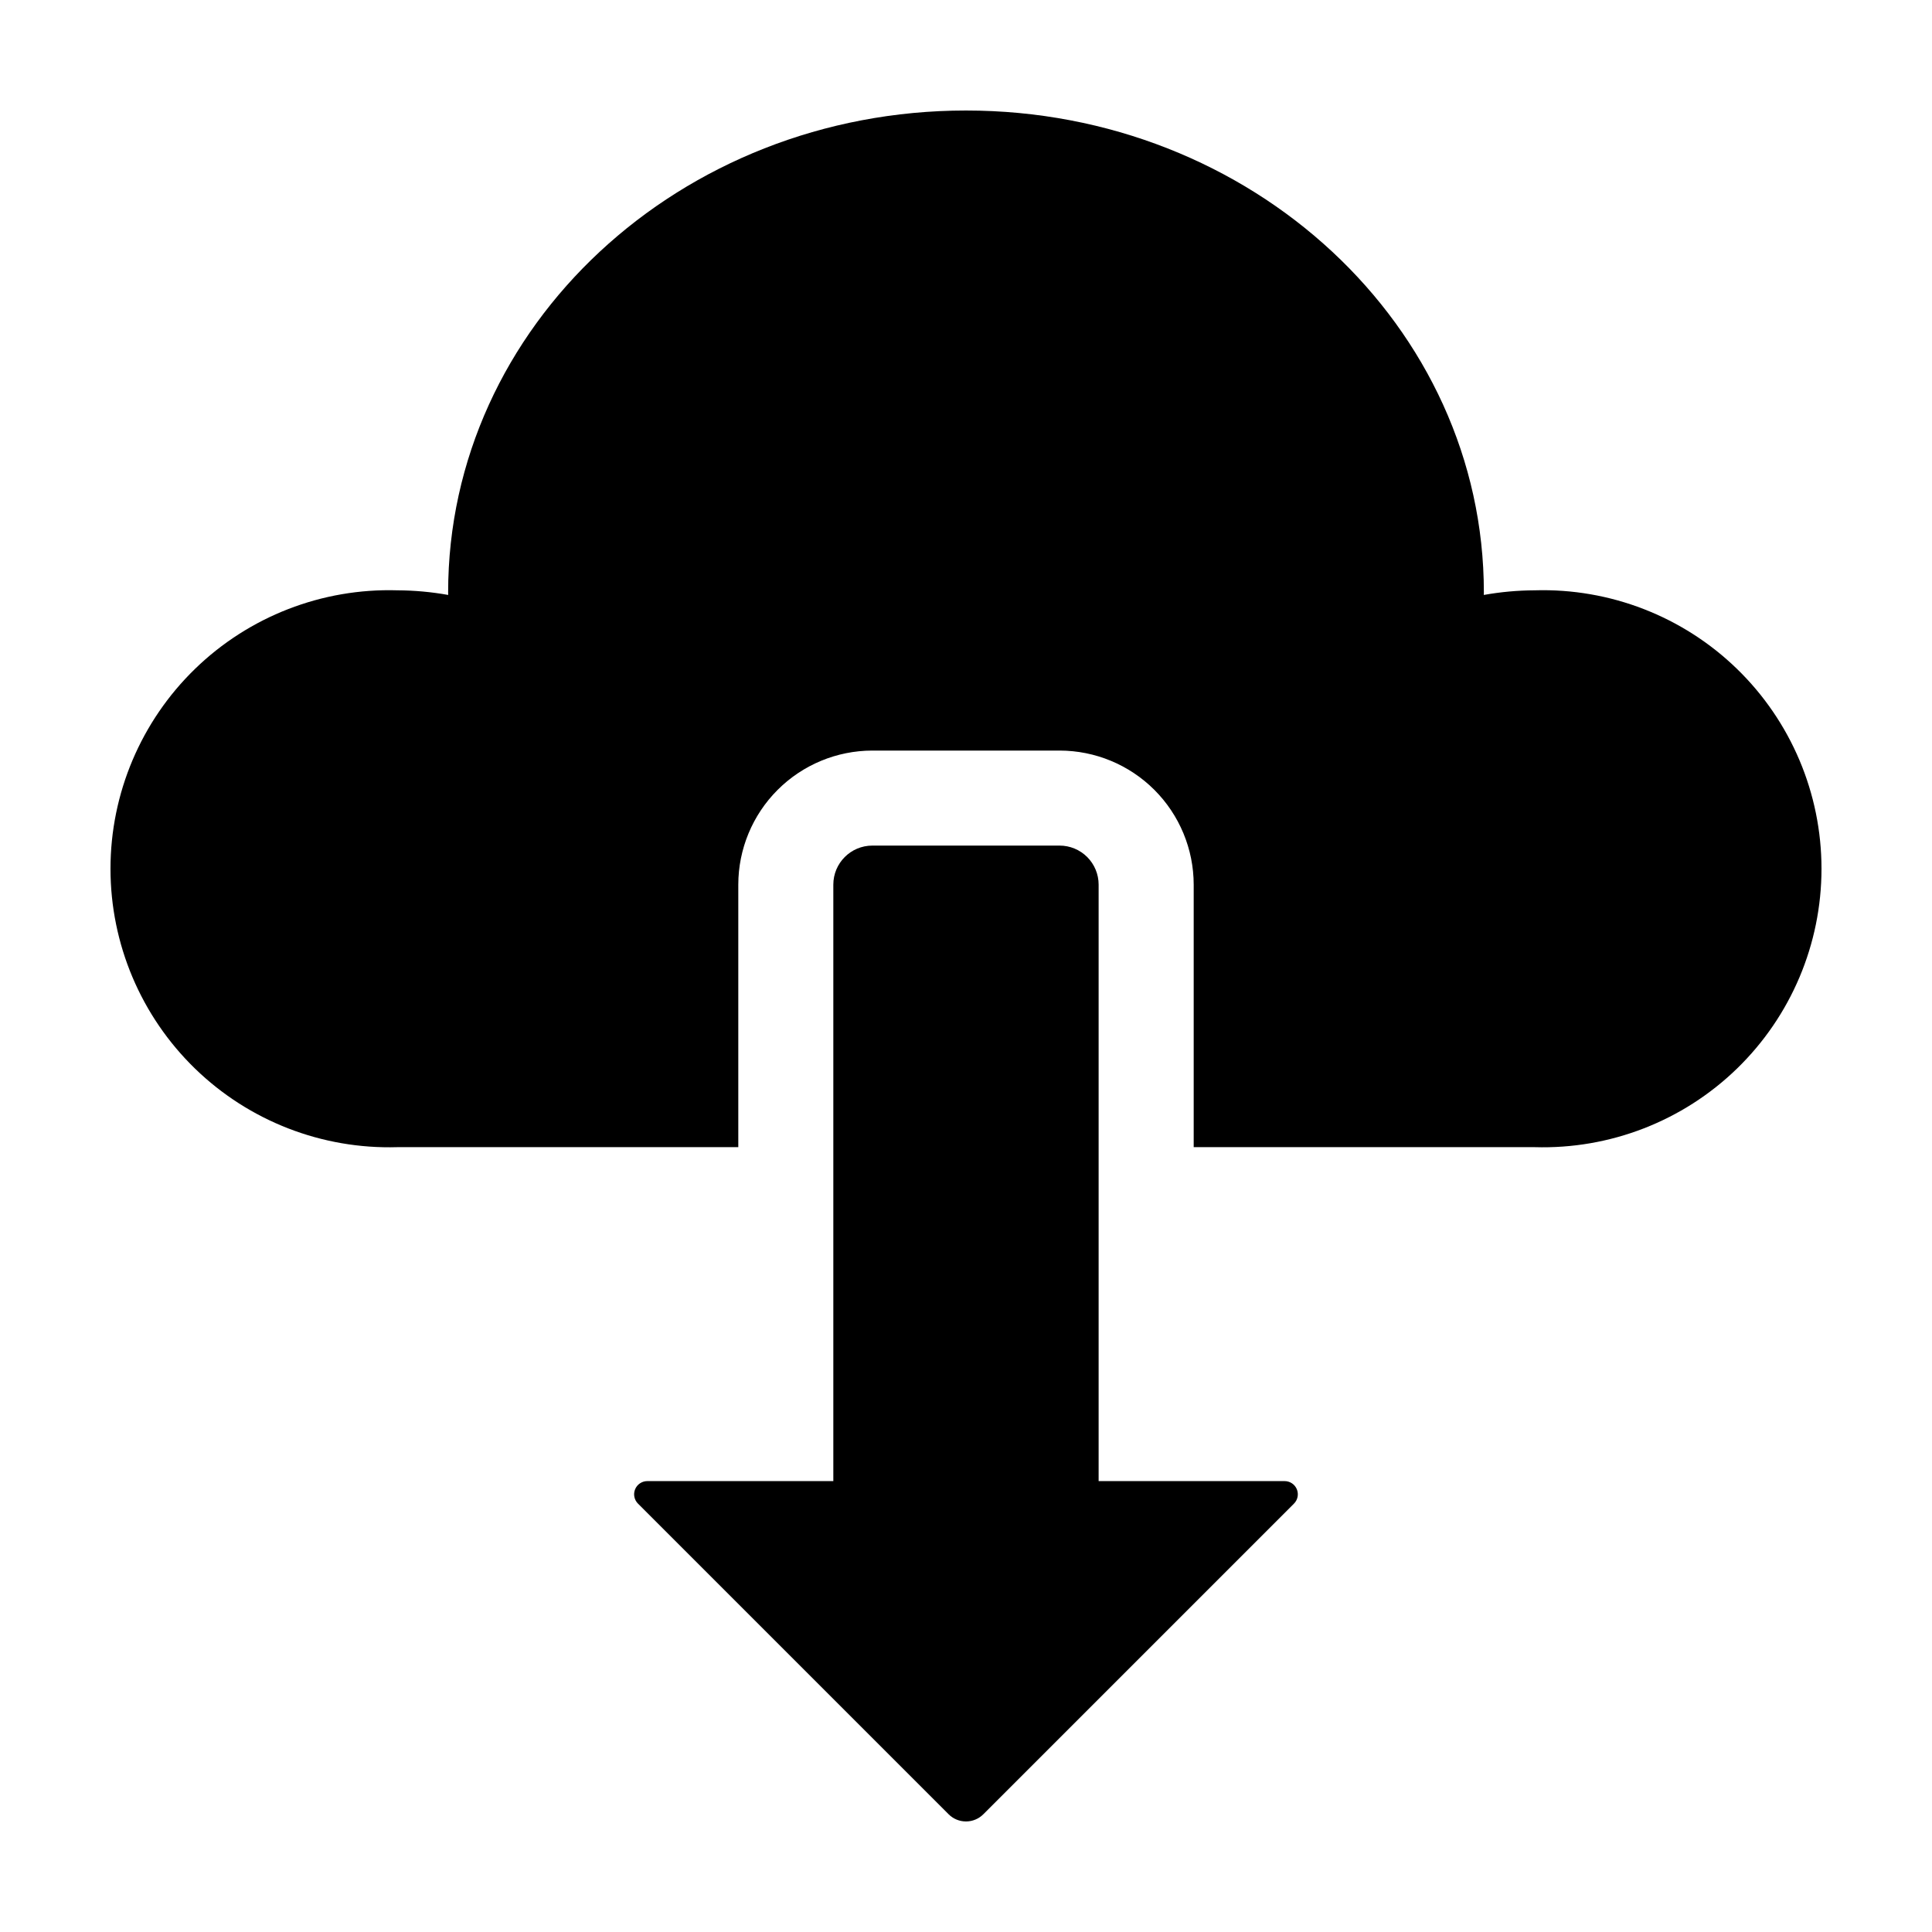 <?xml version="1.0" encoding="UTF-8"?>
<!-- The Best Svg Icon site in the world: iconSvg.co, Visit us! https://iconsvg.co -->
<svg fill="#000000" width="800px" height="800px" version="1.1" viewBox="144 144 512 512" xmlns="http://www.w3.org/2000/svg">
 <g>
  <path d="m550.7 300.44c-4.519 0.02-9.031 0.43-13.48 1.227 0-0.227 0.02-0.453 0.02-0.68 0-70.527-61.445-127.7-137.24-127.7-75.797 0-137.24 57.172-137.24 127.7 0 0.227 0.016 0.453 0.02 0.68-4.449-0.797-8.961-1.207-13.48-1.227-19.949-0.594-39.293 6.914-53.613 20.816-14.32 13.902-22.406 33.012-22.406 52.969 0 19.961 8.086 39.066 22.406 52.969 14.32 13.902 33.664 21.41 53.613 20.816h90.355v-69.566c0.012-9.422 3.758-18.453 10.422-25.117 6.66-6.66 15.695-10.41 25.117-10.418h49.613c9.422 0.008 18.453 3.758 25.117 10.418 6.66 6.664 10.41 15.695 10.418 25.117v69.566h90.359c19.949 0.594 39.293-6.914 53.613-20.816s22.402-33.008 22.402-52.969c0-19.957-8.082-39.066-22.402-52.969s-33.664-21.41-53.613-20.816z"/>
  <path d="m424.8 368.09h-49.613c-5.715 0-10.348 4.633-10.348 10.348v158.07h-49.293c-1.414 0-2.691 0.852-3.231 2.16-0.543 1.305-0.242 2.809 0.758 3.809l82.324 82.324c1.219 1.219 2.871 1.902 4.598 1.902 1.723 0 3.375-0.684 4.594-1.902l82.324-82.324c1-1 1.301-2.504 0.758-3.809-0.539-1.309-1.816-2.16-3.231-2.16h-49.293v-158.07c0-2.742-1.09-5.375-3.031-7.316s-4.57-3.031-7.316-3.031z"/>
 </g>
</svg>
